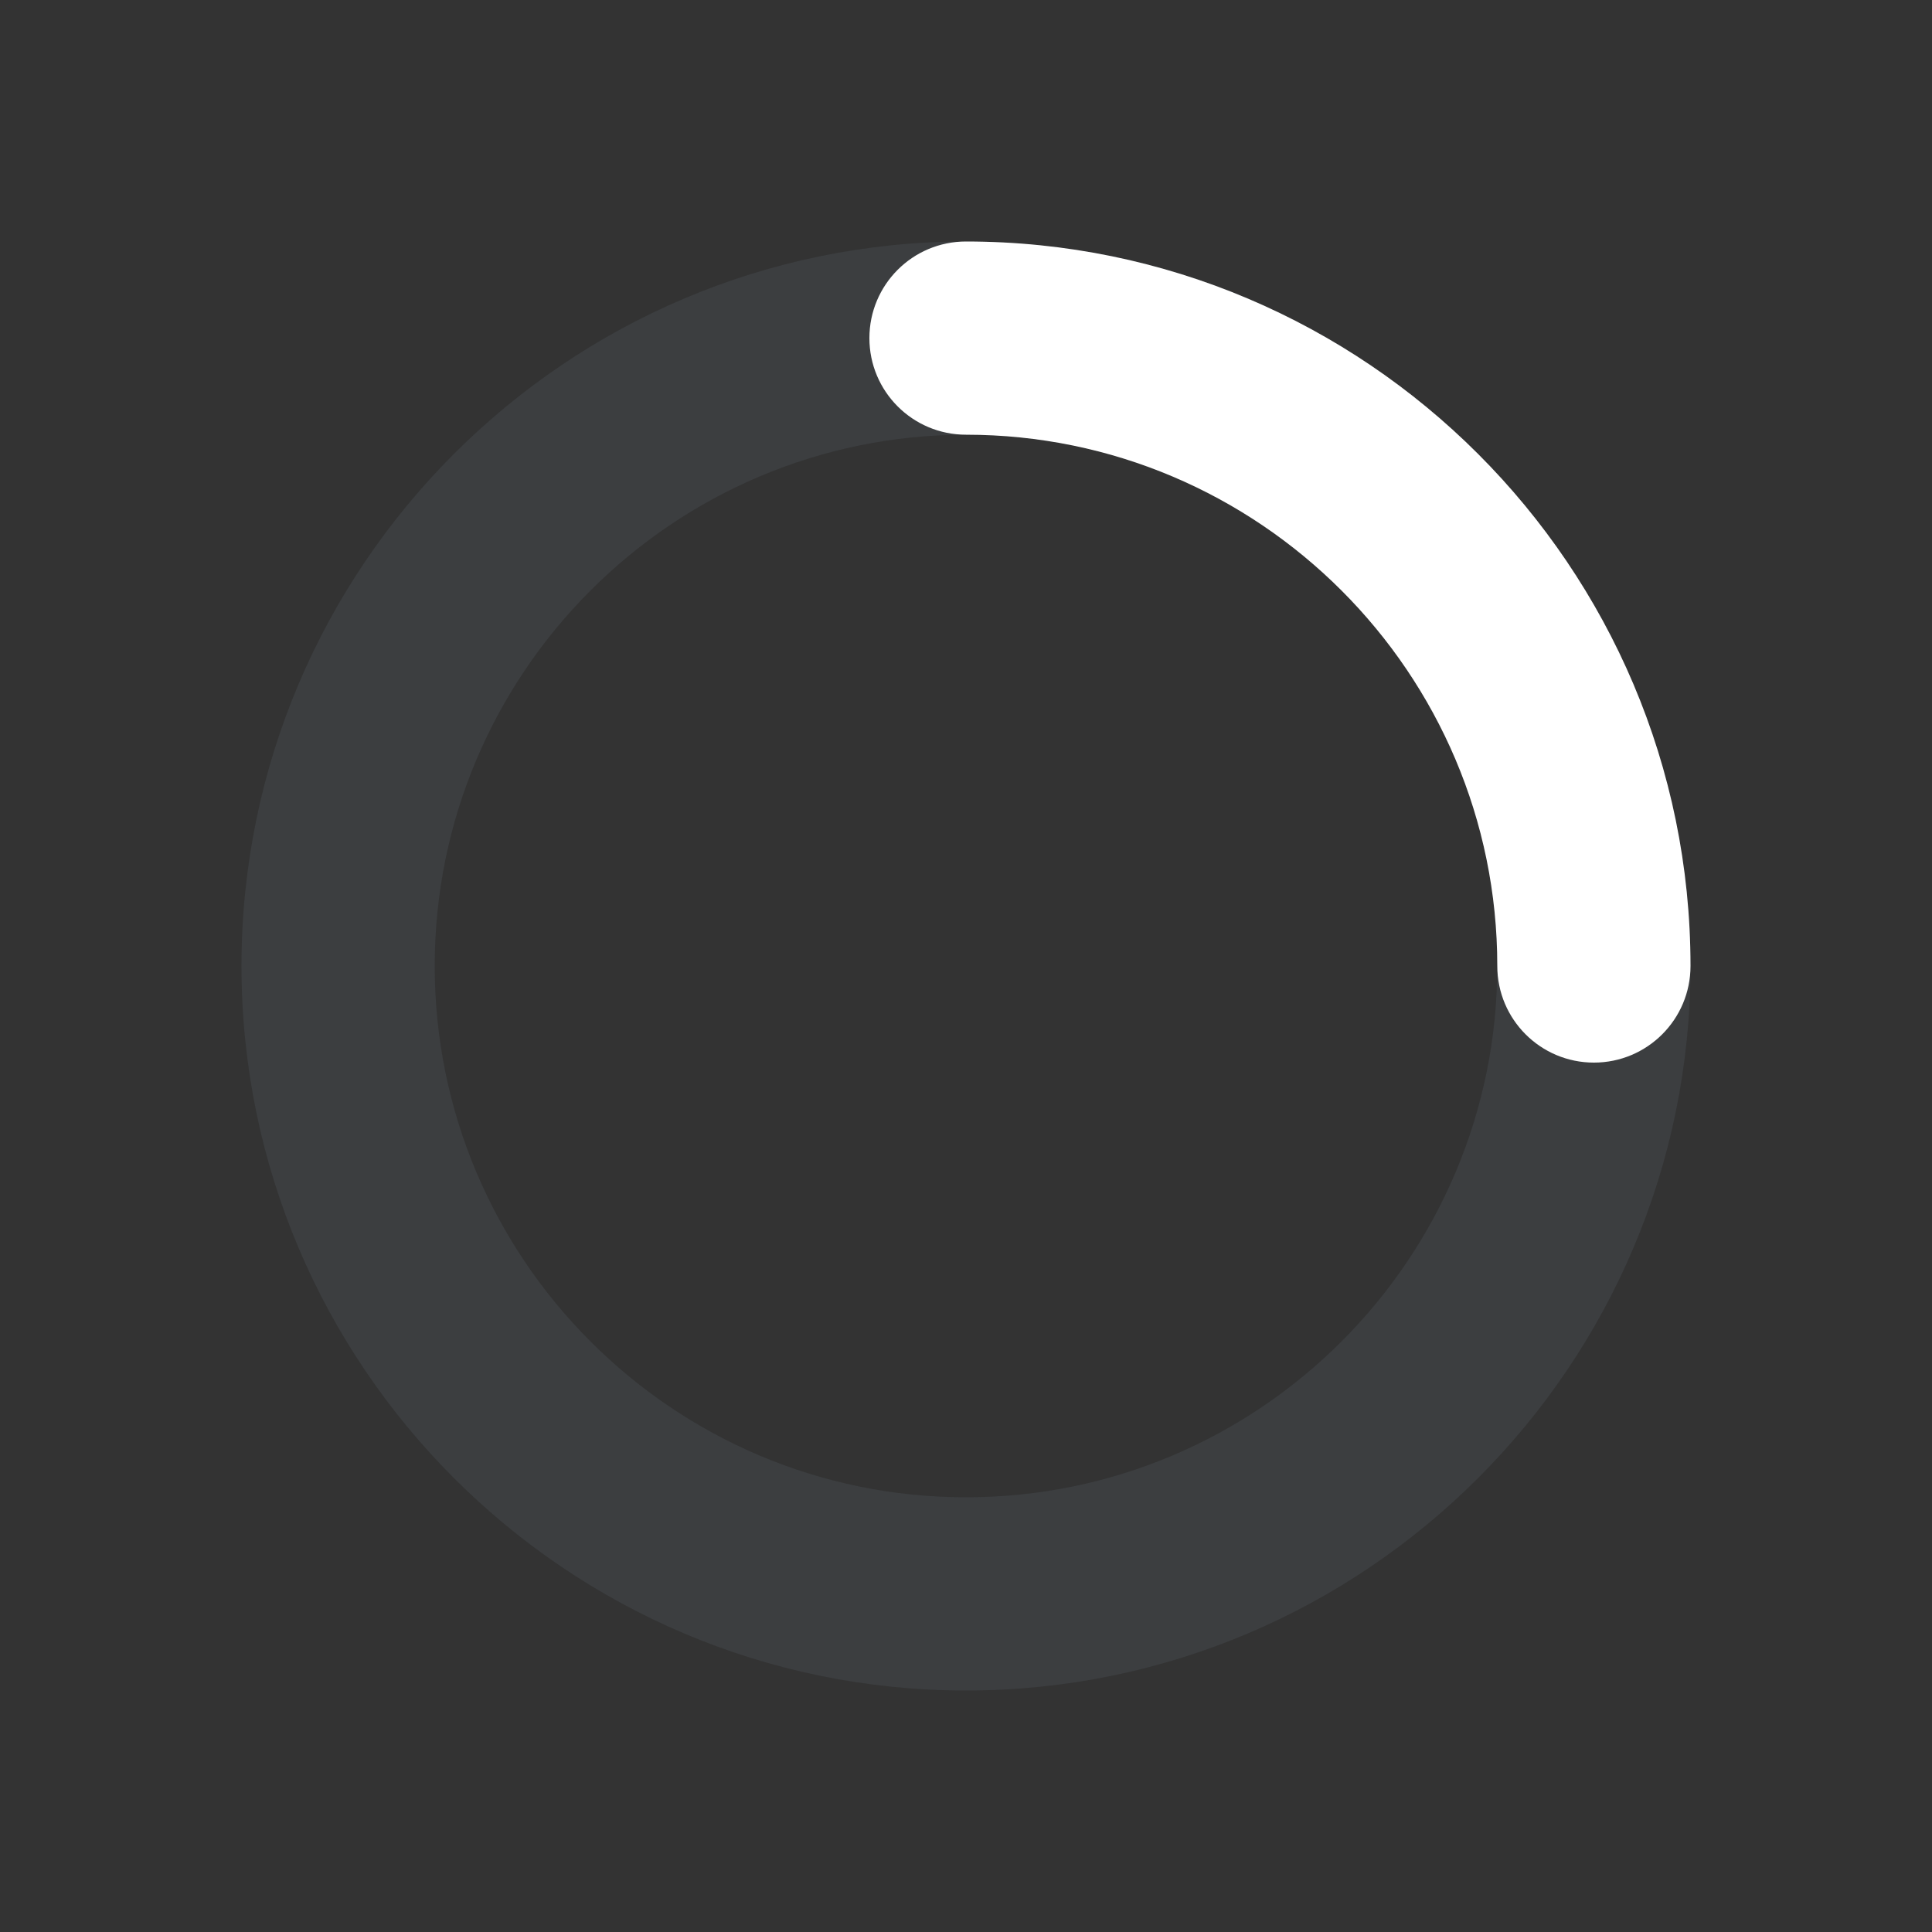 <svg width="24" height="24" viewBox="0 0 24 24" fill="none" xmlns="http://www.w3.org/2000/svg">
<rect x="0" y="0" width="24" height="24" fill="#333333" stroke="none"/>
<g opacity="0.25">
<path d="M12 21C7.037 21 3 16.963 3 12C3 7.037 7.037 3 12 3C16.963 3 21 7.037 21 12C21 16.963 16.963 21 12 21ZM12 5.4C8.361 5.4 5.4 8.361 5.4 12C5.4 15.639 8.361 18.6 12 18.6C15.639 18.6 18.6 15.639 18.6 12C18.6 8.361 15.639 5.4 12 5.4Z" fill="#565F69"/>
</g>
<path d="M19.8 13.2C19.137 13.2 18.6 12.663 18.6 12C18.6 8.361 15.639 5.4 12 5.4C11.337 5.4 10.8 4.863 10.8 4.2C10.8 3.537 11.337 3 12 3C16.963 3 21 7.037 21 12C21 12.663 20.463 13.2 19.8 13.2Z" fill="white"/>
</svg>

